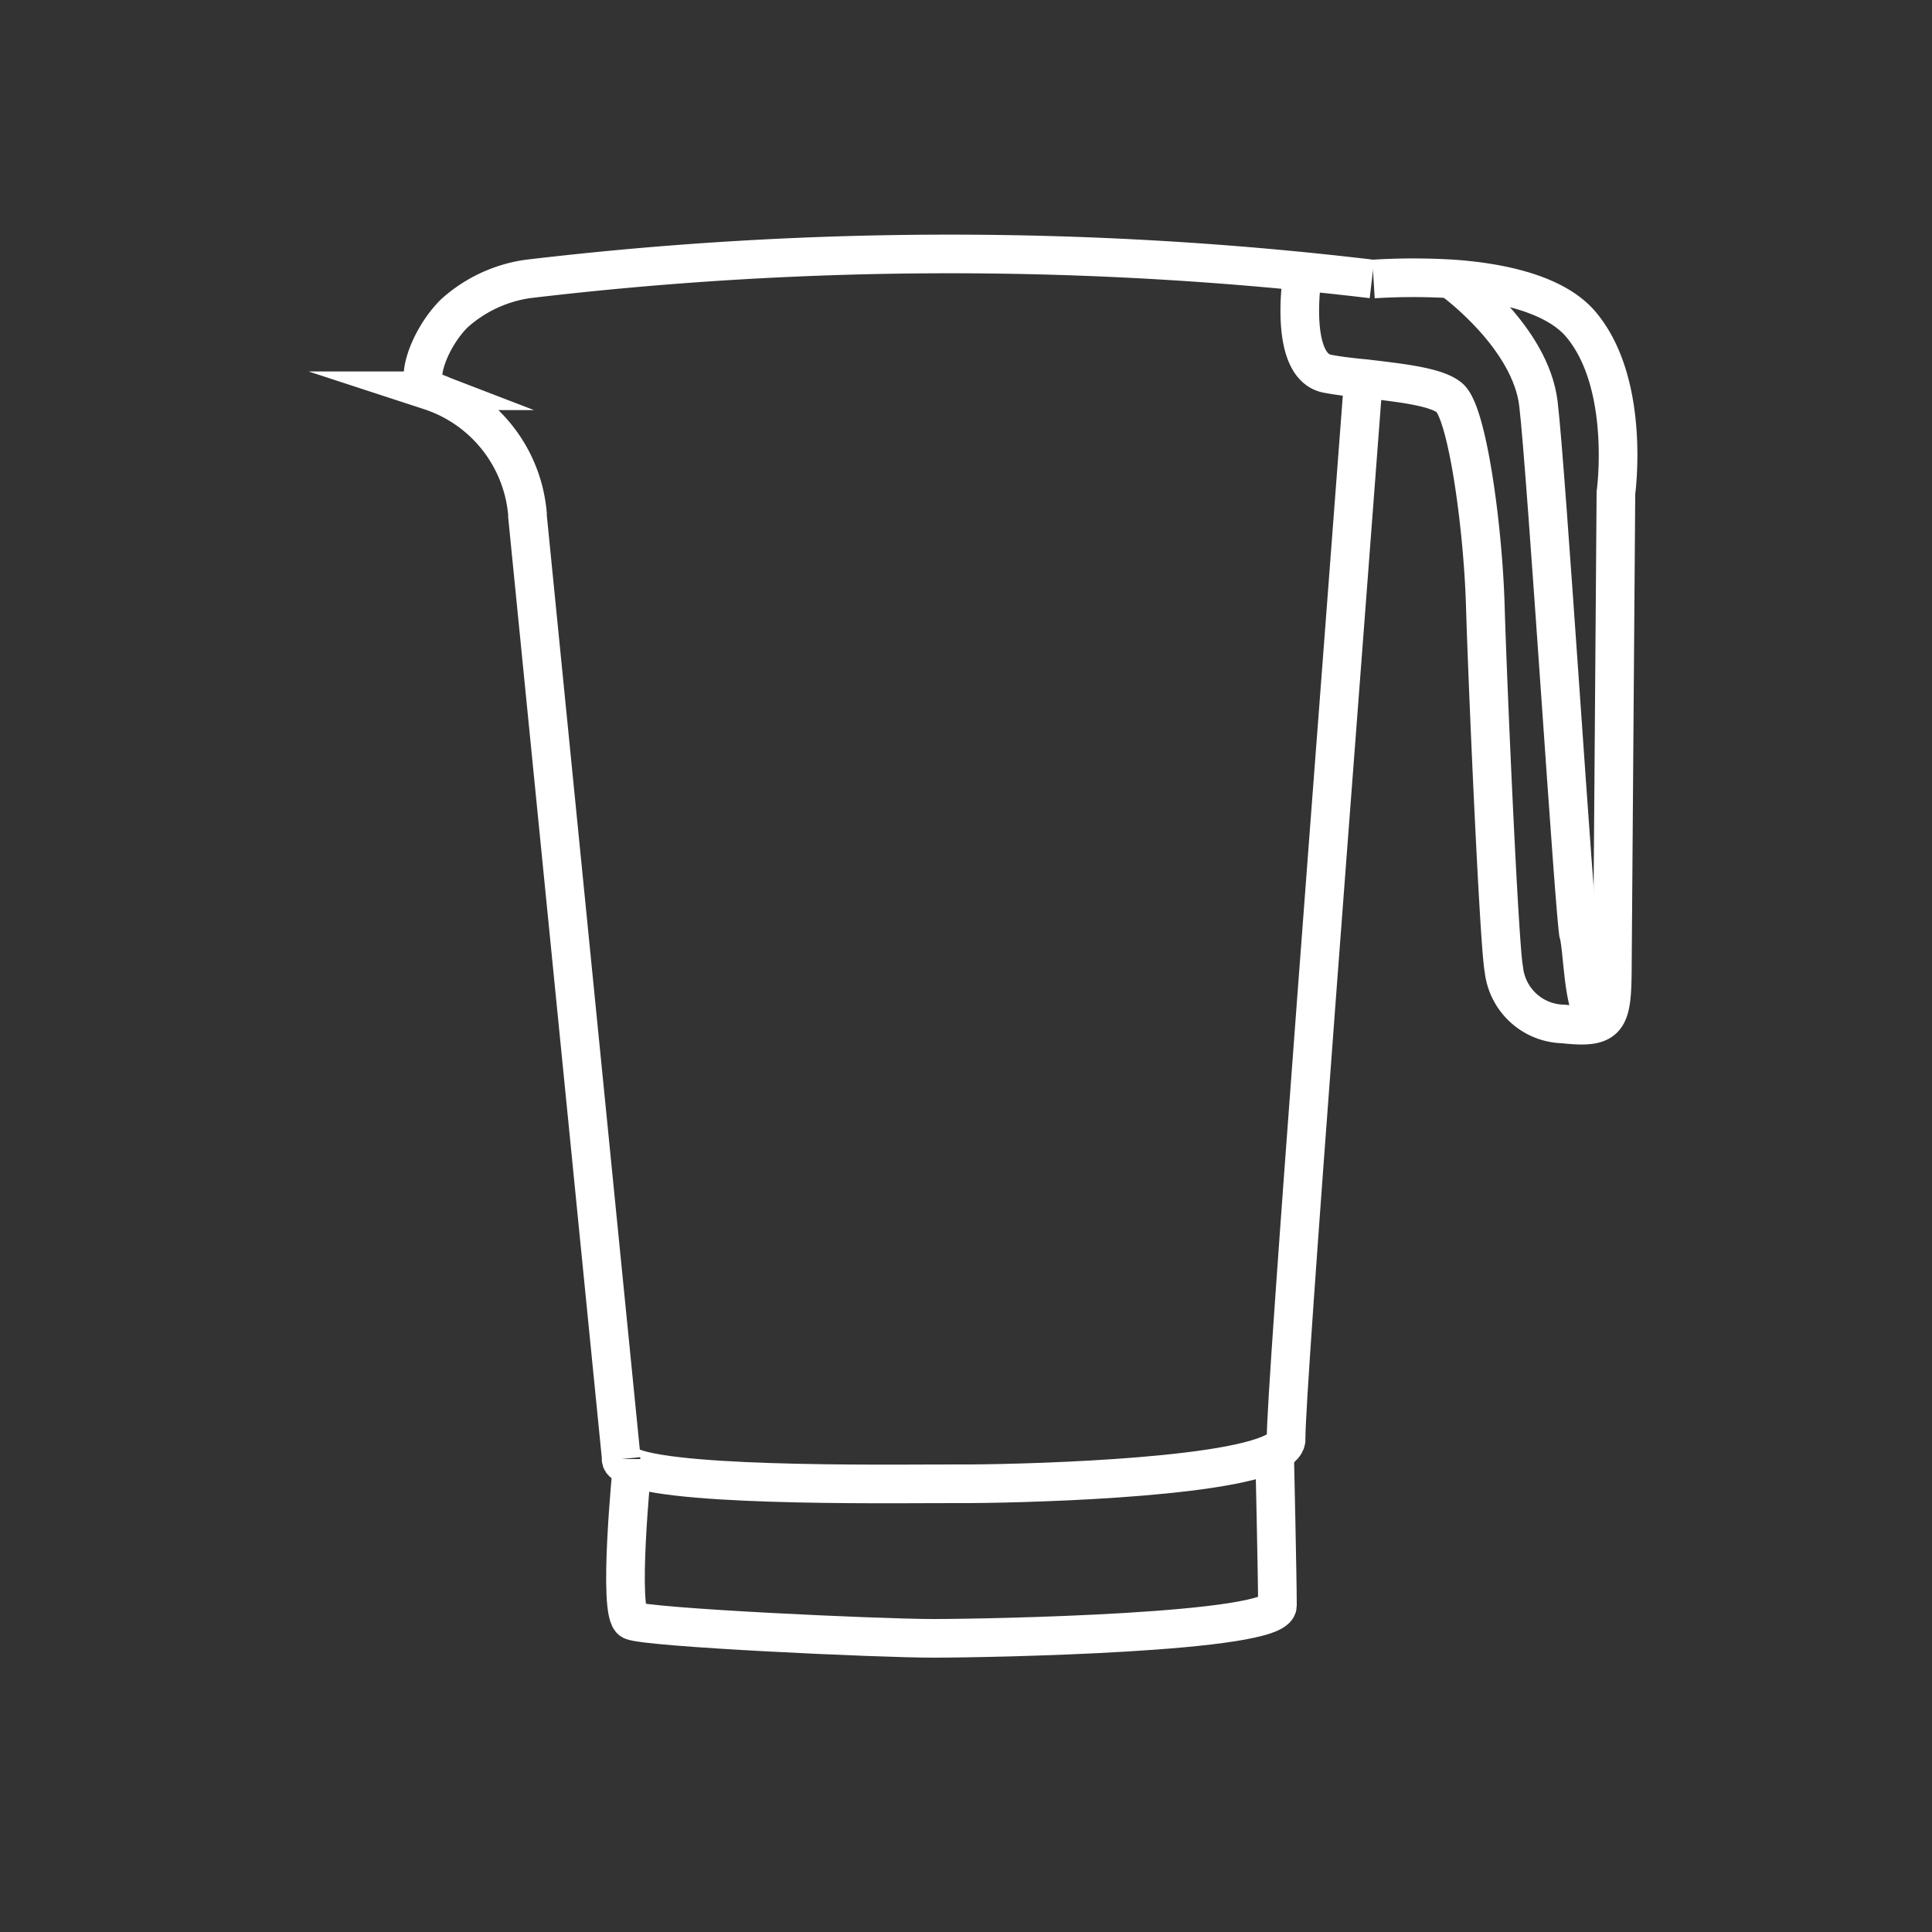 <?xml version="1.0" encoding="UTF-8"?> <svg xmlns="http://www.w3.org/2000/svg" viewBox="0 0 75 75"><rect x="0" y="0" width="75" height="75" fill="#333333" stroke="none"/><defs><style>.cls-1{fill:none;stroke:#fff;stroke-miterlimit:10;stroke-width:1.5px;}</style></defs><g id="Cutlery"><line class="cls-1" x1="24.12" y1="56.64" x2="20.47" y2="19.97"></line></g><g id="Jugs_and_Caraffes" data-name="Jugs and Caraffes"><path class="cls-1" d="M53.26,10.83a138.74,138.74,0,0,0-32.78,0,5.41,5.41,0,0,0-2.85,1.34c-1,1-1.59,2.75-.94,3A5.52,5.52,0,0,1,20.48,20"></path><path class="cls-1" d="M24.11,56.64c0,.13.18.23.42.32,2,.79,10.77.63,12.71.64s10.21-.17,12.24-1.23c.3-.15.46-.33.45-.53-.08-1.16,2.2-30.43,3-41.14"></path><path class="cls-1" d="M24.53,57s-.56,5.64,0,5.91,9.54.69,11.7.69,13.36-.21,13.36-1.27-.11-5.92-.11-5.92"></path><path class="cls-1" d="M50.54,10.83s-.51,3.41,1,3.68c.42.08.93.14,1.47.19,1.33.16,2.79.31,3.28.76.68.64,1.28,5,1.37,8.07s.54,13.27.72,14.1a2.37,2.37,0,0,0,2.31,2.12c1.71.19,1.88-.13,1.9-2l.14-18.62s.58-4.17-1.32-6.49c-1-1.24-3.18-1.68-5-1.81a25.2,25.2,0,0,0-3.09,0"></path><path class="cls-1" d="M56.34,10.84h0c.24.17,3.07,2.29,3.38,4.82s1.42,20.22,1.57,20.65.16,2.74.65,3.16"></path></g></svg> 